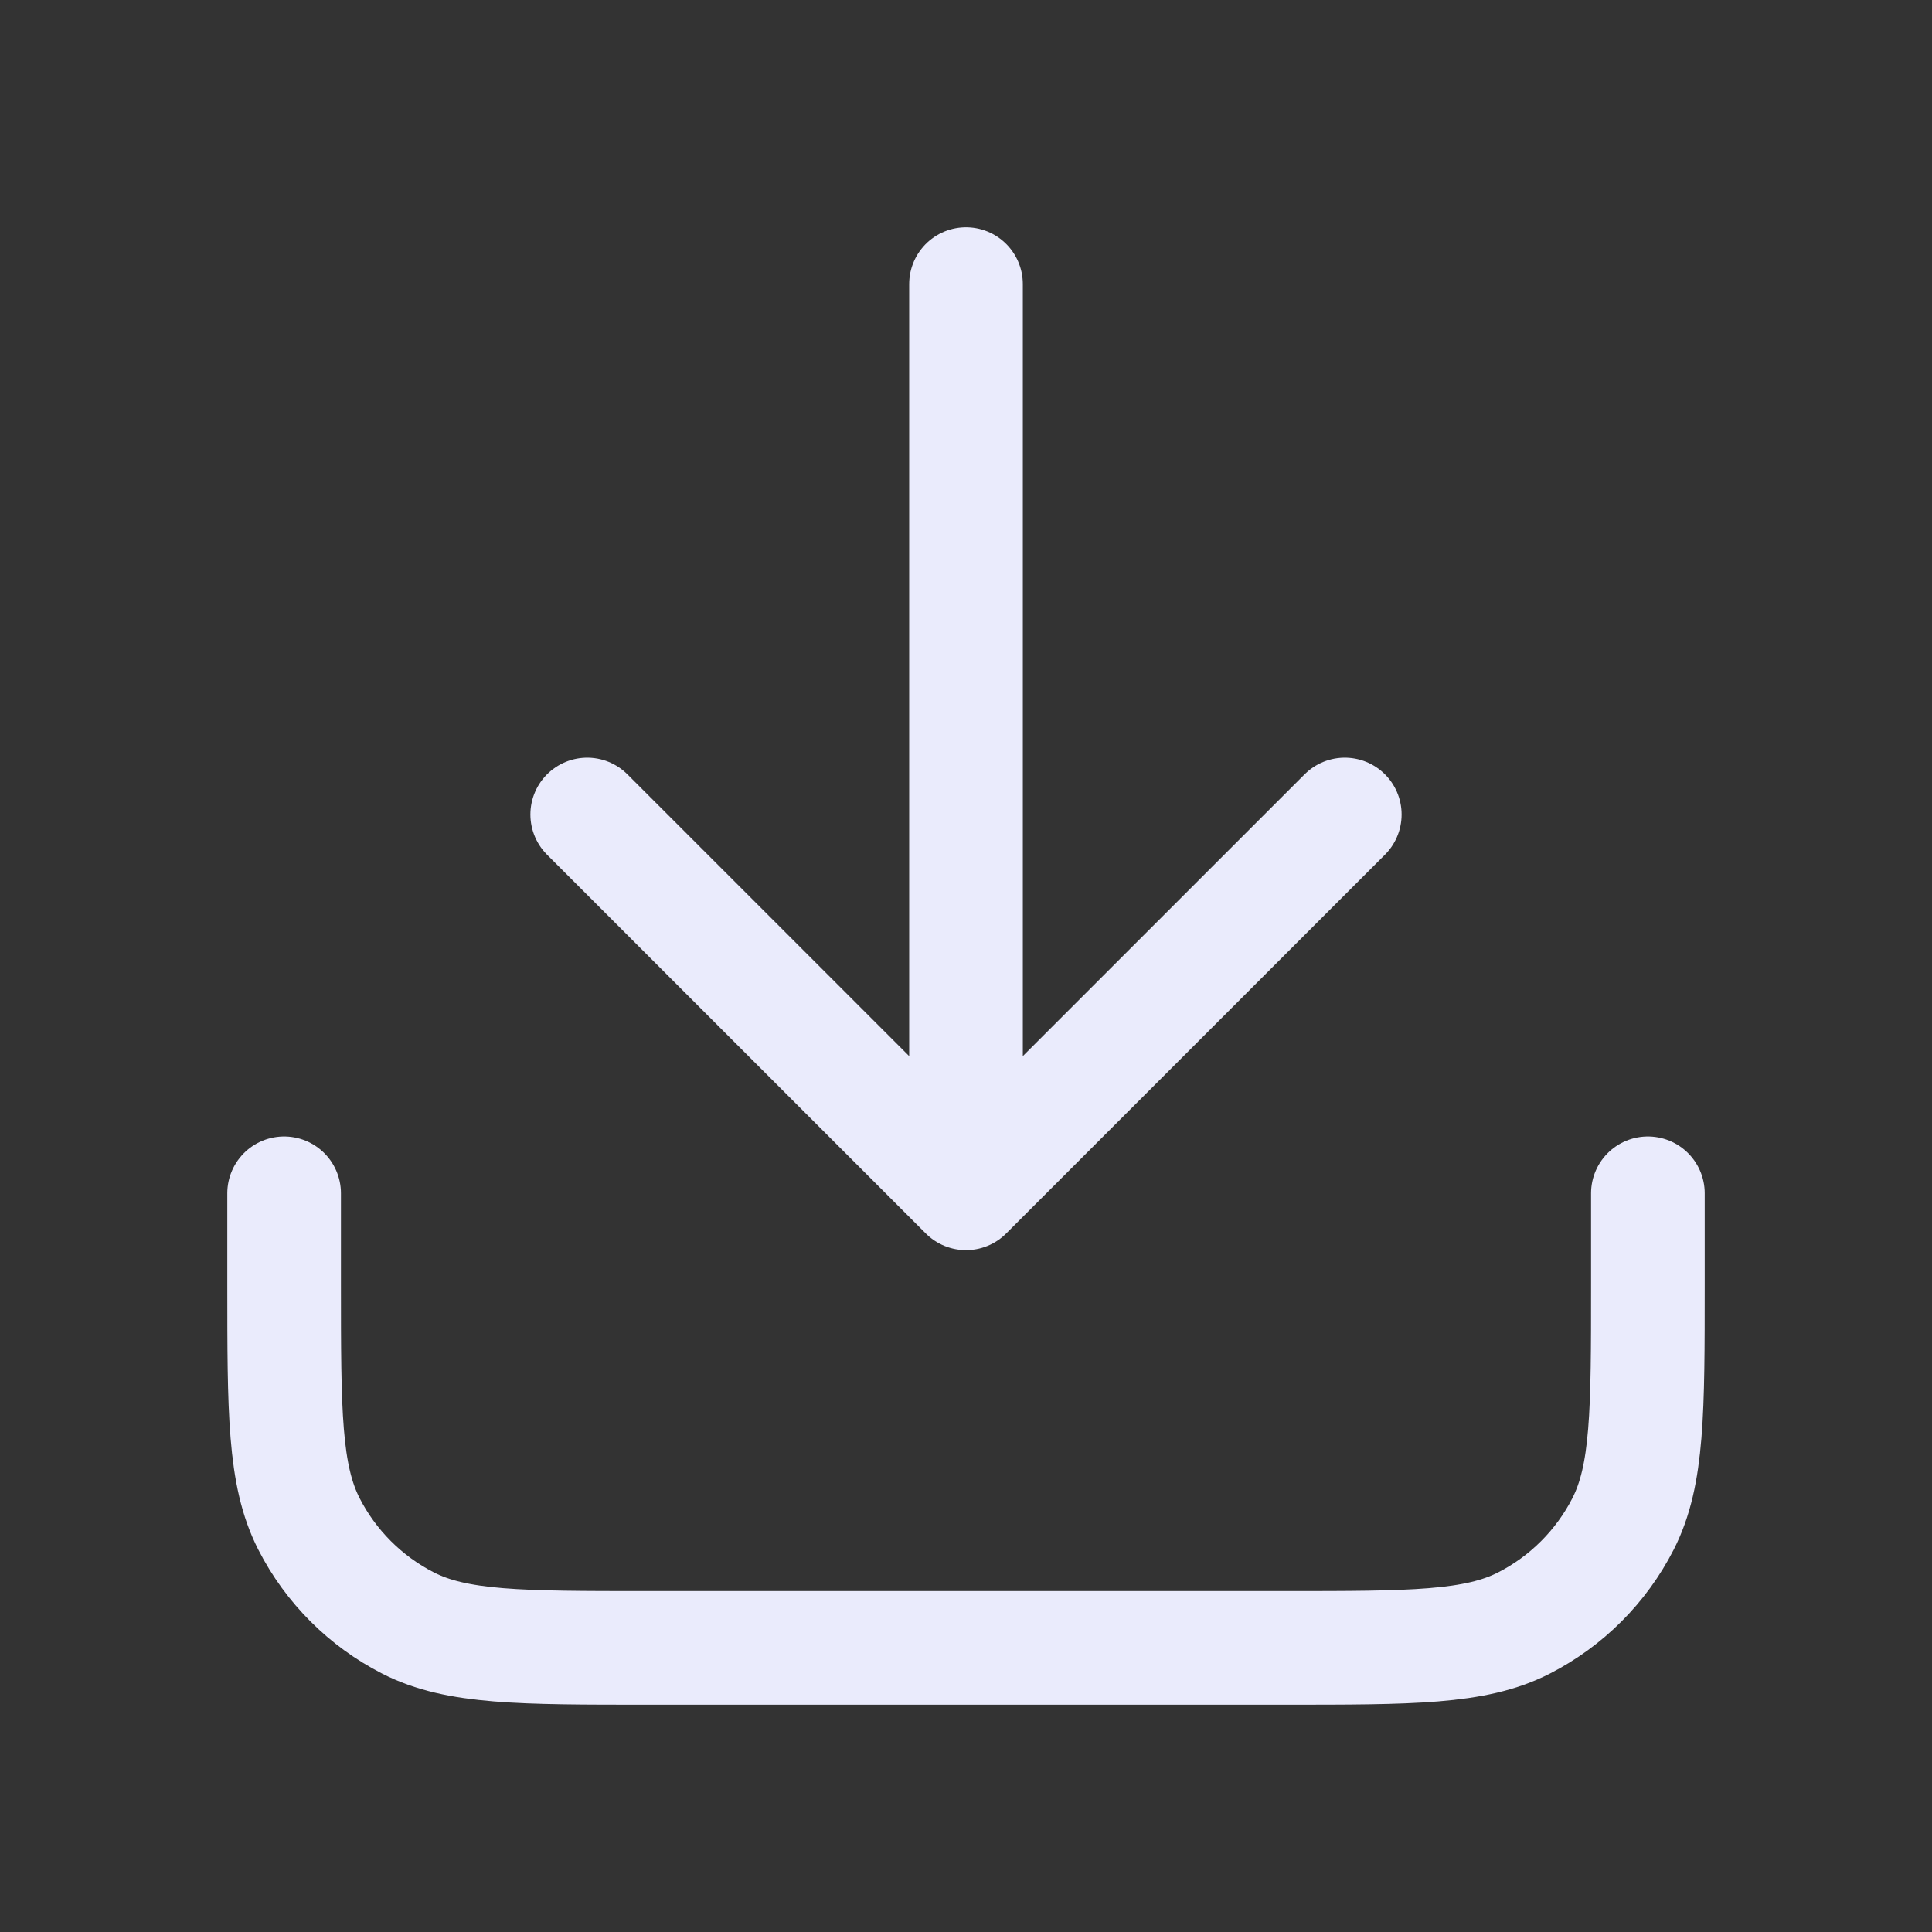 <svg width="17" height="17" viewBox="0 0 17 17" fill="none" xmlns="http://www.w3.org/2000/svg">
<rect x="0" y="0" width="17" height="17" fill="#333333" stroke="none"/>
<path d="M14.5 10.5V11.3C14.5 12.42 14.5 12.98 14.282 13.408C14.09 13.784 13.784 14.09 13.408 14.282C12.98 14.5 12.42 14.5 11.3 14.5H5.7C4.58 14.5 4.02 14.5 3.592 14.282C3.216 14.09 2.91 13.784 2.718 13.408C2.5 12.98 2.5 12.42 2.5 11.3V10.5M11.833 7.167L8.5 10.5M8.5 10.5L5.167 7.167M8.5 10.5V2.5" stroke="#EAEBFC" stroke-linecap="round" stroke-linejoin="round"/>
</svg>
